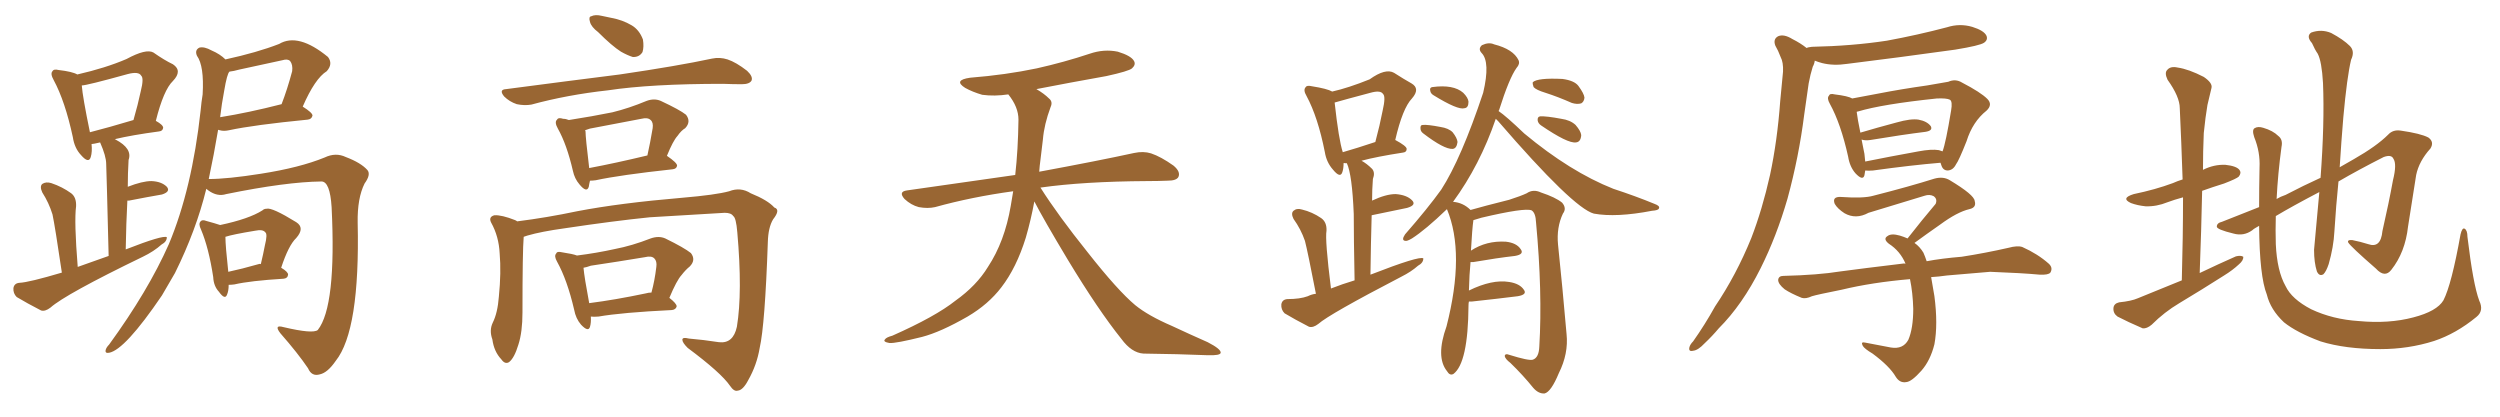 <svg xmlns="http://www.w3.org/2000/svg" xmlns:xlink="http://www.w3.org/1999/xlink" width="900" height="150"><path fill="#996633" padding="10" d="M22.27 98.14L22.27 98.14Q19.78 81.30 18.90 77.20L18.90 77.20Q17.58 72.95 15.23 69.29L15.23 69.29Q14.21 67.09 15.23 66.21L15.23 66.21Q16.55 65.33 18.46 65.92L18.46 65.92Q22.41 67.24 25.63 69.58L25.63 69.58Q27.54 71.04 27.39 74.27L27.39 74.27Q26.66 79.69 27.98 96.09L27.98 96.09Q33.69 94.04 39.11 92.14L39.11 92.14Q38.38 62.55 38.23 59.03L38.23 59.03Q38.23 56.25 36.04 51.27L36.04 51.27Q33.54 51.86 32.96 51.86L32.96 51.86Q33.25 54.64 32.67 56.54L32.67 56.54Q31.93 59.03 29.15 55.81L29.15 55.81Q26.81 53.32 26.22 49.37L26.22 49.37Q23.44 36.47 19.34 28.86L19.34 28.86Q18.02 26.51 18.90 25.63L18.90 25.63Q19.34 24.76 21.09 25.20L21.09 25.20Q26.07 25.78 27.83 26.81L27.83 26.81Q38.09 24.46 45.56 21.24L45.56 21.24Q52.59 17.43 55.22 18.90L55.22 18.90Q59.18 21.68 62.26 23.14L62.26 23.14Q65.77 25.49 62.26 29.15L62.26 29.15Q58.89 32.37 56.10 43.51L56.10 43.51Q58.74 44.97 58.74 46.00L58.74 46.00Q58.59 47.17 57.28 47.31L57.28 47.31Q47.46 48.63 41.31 50.10L41.31 50.10Q41.46 50.10 41.60 50.24L41.60 50.24Q47.75 53.47 46.29 57.57L46.29 57.57Q46.00 62.40 46.00 67.24L46.00 67.24Q51.27 65.19 54.49 65.19L54.49 65.19Q58.15 65.33 60.06 67.24L60.06 67.24Q61.52 68.99 58.30 70.02L58.30 70.02Q53.17 70.90 46.44 72.22L46.44 72.22Q46.00 72.22 45.85 72.22L45.85 72.22Q45.41 80.42 45.26 89.79L45.26 89.79Q58.74 84.52 60.06 85.40L60.06 85.40Q60.06 87.01 58.15 88.04L58.15 88.04Q55.37 90.53 51.42 92.43L51.42 92.43Q23.58 105.91 18.16 110.74L18.16 110.74Q16.26 112.21 14.79 111.77L14.79 111.77Q9.67 109.13 6.01 106.93L6.01 106.93Q4.69 105.62 4.83 103.71L4.83 103.71Q5.13 101.95 7.03 101.81L7.03 101.81Q10.40 101.66 22.27 98.14ZM32.37 47.61L32.37 47.61Q39.26 45.85 48.05 43.21L48.05 43.21Q49.66 37.65 50.68 32.81L50.68 32.81Q51.86 28.13 50.83 27.25L50.83 27.25Q49.95 25.63 46.00 26.66L46.00 26.66Q31.20 30.76 29.44 30.76L29.44 30.76Q29.74 34.86 32.37 47.61ZM74.27 67.97L74.27 67.97Q70.61 82.91 62.99 98.29L62.99 98.29Q60.64 102.39 58.30 106.35L58.30 106.35Q44.97 125.98 39.26 127.00L39.26 127.00Q37.65 127.29 38.09 125.83L38.09 125.83Q38.38 124.95 39.26 124.07L39.26 124.07Q53.32 104.74 60.79 87.89L60.79 87.89Q69.14 67.97 72.22 39.84L72.22 39.84Q72.51 36.62 72.95 33.98L72.95 33.98Q73.54 23.73 70.90 20.07L70.90 20.07Q70.02 18.02 71.78 17.14L71.78 17.14Q73.54 16.70 76.17 18.16L76.17 18.16Q79.25 19.48 81.15 21.39L81.15 21.39Q92.58 18.90 100.49 15.82L100.49 15.82Q107.37 11.72 118.07 20.51L118.07 20.51Q119.97 23.00 117.63 25.63L117.63 25.63Q113.38 28.27 108.98 38.38L108.98 38.38Q112.50 40.58 112.50 41.60L112.50 41.60Q112.21 42.92 110.74 43.07L110.74 43.07Q91.41 44.97 82.47 46.88L82.47 46.88Q80.57 47.31 79.10 46.88L79.10 46.88Q78.66 46.73 78.52 46.73L78.52 46.73Q77.05 55.52 75.15 64.45L75.15 64.45Q81.88 64.45 93.90 62.55L93.90 62.55Q107.96 60.35 116.89 56.69L116.89 56.69Q120.85 54.79 124.51 56.54L124.51 56.54Q129.93 58.59 132.28 61.23L132.28 61.23Q133.59 62.84 131.25 66.06L131.25 66.06Q128.61 71.34 128.76 80.13L128.76 80.13Q129.64 118.95 120.85 129.93L120.85 129.93Q117.92 134.18 115.14 134.77L115.14 134.77Q112.21 135.64 110.89 132.57L110.89 132.57Q107.23 127.15 100.93 119.97L100.93 119.97Q98.44 116.75 102.10 117.77L102.10 117.77Q112.65 120.26 114.40 118.80L114.40 118.80Q121.14 110.30 119.38 74.56L119.38 74.56Q118.80 65.33 115.72 65.33L115.72 65.33Q102.98 65.48 81.45 69.87L81.45 69.87Q78.22 70.90 75 68.55L75 68.55Q74.41 68.12 74.27 67.97ZM80.71 32.67L80.71 32.67Q79.83 37.21 79.25 42.19L79.25 42.19Q89.36 40.58 101.37 37.50L101.37 37.50Q103.42 32.23 105.18 25.63L105.18 25.63Q105.47 23.29 104.44 21.97L104.44 21.97Q103.56 21.09 101.66 21.68L101.66 21.68Q94.19 23.29 86.13 25.05L86.13 25.05Q84.08 25.63 82.62 25.78L82.62 25.78Q81.74 26.51 80.71 32.67ZM82.32 102.54L82.32 102.54Q82.32 104.74 81.74 106.05L81.74 106.05Q81.01 108.11 78.81 105.03L78.81 105.03Q76.90 102.98 76.76 99.76L76.76 99.76Q75.15 89.21 72.36 82.62L72.36 82.62Q71.34 80.57 72.22 79.69L72.22 79.69Q72.80 78.96 74.27 79.54L74.27 79.54Q77.49 80.42 79.25 81.01L79.25 81.01Q89.65 78.81 94.48 75.73L94.48 75.73Q95.07 75.15 95.95 75.15L95.95 75.15Q97.85 74.56 106.64 79.98L106.64 79.98Q109.86 82.03 106.64 85.69L106.64 85.69Q103.86 88.33 101.22 96.39L101.22 96.39Q103.71 97.85 103.71 98.88L103.71 98.88Q103.56 100.20 102.10 100.34L102.10 100.34Q90.09 101.07 84.38 102.39L84.38 102.39Q83.20 102.54 82.32 102.54ZM93.16 95.07L93.16 95.07L93.16 95.07Q93.46 94.92 93.90 95.07L93.90 95.07Q94.78 91.41 95.36 88.33L95.36 88.33Q96.39 84.23 95.51 83.64L95.51 83.64Q94.63 82.47 91.85 83.06L91.85 83.06Q83.79 84.38 81.15 85.25L81.15 85.25Q81.15 88.48 82.18 97.85L82.18 97.85Q87.01 96.83 93.16 95.07ZM215.33 11.57L215.33 11.57Q212.84 9.67 212.40 7.91L212.40 7.91Q211.82 6.01 212.84 5.86L212.84 5.86Q214.31 5.13 216.65 5.71L216.65 5.71Q218.26 6.01 220.17 6.45L220.17 6.45Q224.12 7.18 227.34 9.08L227.34 9.08Q230.13 10.69 231.45 14.21L231.45 14.21Q231.88 16.85 231.30 18.75L231.30 18.75Q230.13 20.65 227.78 20.51L227.78 20.51Q225.88 19.92 223.54 18.60L223.54 18.60Q220.31 16.55 215.33 11.57ZM182.23 32.08L182.23 32.08Q204.49 29.15 223.10 26.81L223.10 26.81Q244.04 23.73 256.35 21.09L256.35 21.09Q259.13 20.51 261.91 21.39L261.91 21.39Q264.99 22.41 268.95 25.49L268.95 25.49Q271.14 27.54 270.56 29.00L270.56 29.00Q269.82 30.32 267.04 30.32L267.04 30.32Q263.96 30.32 260.30 30.18L260.30 30.18Q234.38 30.18 218.85 32.52L218.85 32.52Q204.20 34.13 191.31 37.65L191.31 37.65Q188.82 38.09 186.04 37.50L186.04 37.50Q183.40 36.62 181.49 34.72L181.49 34.72Q179.44 32.23 182.23 32.08ZM212.40 65.04L212.40 65.04Q212.11 66.21 211.96 67.24L211.96 67.24Q211.23 69.58 208.59 66.36L208.59 66.36Q206.84 64.31 206.25 61.52L206.25 61.52Q204.05 52.00 200.83 46.29L200.83 46.29Q199.51 43.95 200.54 43.07L200.54 43.07Q200.98 42.19 202.73 42.77L202.73 42.77Q203.76 42.77 204.79 43.21L204.79 43.21Q213.28 41.89 220.46 40.43L220.46 40.43Q226.46 38.96 232.76 36.33L232.76 36.33Q235.55 35.30 237.89 36.33L237.89 36.33Q244.78 39.55 246.97 41.31L246.97 41.31Q248.88 43.80 246.68 46.14L246.68 46.14Q245.21 47.02 243.90 48.93L243.90 48.93Q242.29 50.68 240.09 56.10L240.09 56.10Q243.75 58.59 243.75 59.62L243.75 59.62Q243.60 60.79 242.14 60.94L242.14 60.94Q223.24 62.99 214.45 64.89L214.45 64.89Q213.28 65.04 212.40 65.04ZM212.11 60.50L212.11 60.50Q221.48 58.74 233.06 55.96L233.06 55.96Q234.08 51.42 234.96 46.14L234.96 46.14Q235.25 44.09 234.23 43.21L234.23 43.21Q233.20 42.19 230.86 42.77L230.86 42.77Q221.78 44.53 212.40 46.29L212.40 46.29Q211.23 46.73 210.64 46.88L210.64 46.88Q210.79 47.17 210.79 47.31L210.79 47.31Q210.79 49.51 212.11 60.50ZM188.53 85.25L188.53 85.25Q188.09 90.38 188.09 112.50L188.09 112.50Q188.09 119.53 186.62 124.07L186.62 124.07Q185.16 128.91 183.25 130.37L183.25 130.37Q181.79 131.25 180.47 129.35L180.47 129.35Q177.83 126.56 177.25 122.17L177.25 122.17Q176.07 118.95 177.39 116.16L177.39 116.16Q179.15 112.65 179.59 106.79L179.59 106.79Q180.47 98.00 179.88 91.26L179.88 91.26Q179.59 85.11 176.81 80.13L176.81 80.13Q175.78 78.08 177.98 77.49L177.98 77.49Q180.62 77.34 185.45 79.25L185.45 79.25Q186.04 79.54 186.18 79.69L186.18 79.69Q196.73 78.37 207.86 76.03L207.86 76.03Q223.10 73.10 245.65 71.19L245.65 71.19Q257.67 70.17 262.50 68.85L262.50 68.85Q266.60 67.24 270.26 69.58L270.26 69.58Q276.42 72.07 278.76 74.71L278.76 74.71Q281.10 75.44 278.32 78.96L278.32 78.96Q276.56 81.88 276.42 87.16L276.42 87.16Q275.39 116.89 273.49 125.24L273.49 125.24Q272.46 131.40 269.38 136.82L269.38 136.82Q267.48 140.48 265.58 140.63L265.58 140.63Q264.26 141.06 262.79 138.87L262.79 138.87Q259.57 134.18 247.56 125.24L247.56 125.24Q245.65 123.34 245.65 122.31L245.65 122.31Q245.65 121.29 248.00 121.88L248.00 121.88Q253.13 122.31 258.84 123.19L258.84 123.19Q263.96 123.78 265.28 117.63L265.28 117.63Q267.33 105.18 265.43 83.64L265.43 83.64Q264.99 78.37 263.96 77.78L263.96 77.78Q263.23 76.61 260.89 76.61L260.89 76.61Q243.31 77.64 233.94 78.22L233.94 78.22Q220.90 79.54 203.32 82.18L203.32 82.18Q194.82 83.35 189.84 84.81L189.84 84.81Q189.11 85.11 188.53 85.25ZM212.70 113.96L212.70 113.96Q212.84 116.16 212.40 117.63L212.40 117.63Q211.82 119.68 209.18 116.89L209.18 116.89Q207.28 114.70 206.69 111.47L206.69 111.47Q204.20 100.78 200.54 94.19L200.54 94.19Q199.37 92.14 200.24 91.26L200.24 91.26Q200.54 90.38 202.29 90.82L202.29 90.82Q206.25 91.41 207.71 91.99L207.71 91.99Q214.75 91.11 221.34 89.65L221.34 89.65Q227.49 88.48 234.23 85.84L234.23 85.84Q237.16 84.81 239.50 85.84L239.50 85.84Q246.39 89.21 248.73 91.11L248.73 91.11Q250.63 93.60 248.29 95.95L248.29 95.95Q246.83 97.12 245.36 99.02L245.36 99.02Q243.60 100.93 240.97 107.23L240.97 107.23Q243.60 109.28 243.60 110.30L243.60 110.30Q243.31 111.47 241.85 111.62L241.85 111.62Q223.83 112.50 215.48 113.96L215.48 113.96Q213.72 114.11 212.70 113.96ZM232.47 105.62L232.47 105.62L232.47 105.62Q233.50 105.32 234.52 105.32L234.52 105.32Q235.69 101.07 236.28 96.09L236.28 96.09Q236.57 94.04 235.55 93.02L235.55 93.02Q234.52 91.99 232.18 92.58L232.18 92.58Q222.51 94.19 212.70 95.65L212.70 95.65Q211.08 96.24 210.06 96.39L210.06 96.39Q210.35 99.76 212.11 109.13L212.11 109.13Q221.34 107.96 232.47 105.62ZM372.36 72.51L372.36 72.51L372.36 72.51Q371.19 78.96 369.29 85.55L369.29 85.55Q365.92 96.39 360.50 103.42L360.50 103.42Q355.81 109.57 348.34 113.96L348.34 113.96Q338.67 119.53 331.93 121.29L331.93 121.29Q322.56 123.63 320.21 123.49L320.21 123.49Q317.72 123.05 318.60 122.17L318.60 122.17Q319.04 121.44 321.24 120.85L321.24 120.85Q336.77 113.96 343.95 108.25L343.95 108.25Q351.56 102.83 355.66 96.09L355.66 96.09Q361.67 87.01 363.87 74.12L363.87 74.12Q364.31 71.48 364.75 68.85L364.75 68.85Q349.80 70.90 336.62 74.56L336.62 74.56Q333.98 75.15 330.76 74.56L330.76 74.56Q327.98 73.83 325.63 71.63L325.63 71.63Q323.29 68.99 326.51 68.55L326.51 68.55Q347.31 65.63 365.48 62.99L365.48 62.99Q366.50 54.05 366.65 43.07L366.65 43.07Q366.65 38.53 362.99 33.98L362.99 33.98Q358.01 34.72 353.61 34.13L353.61 34.13Q350.10 33.11 347.46 31.64L347.46 31.64Q343.07 28.86 349.22 27.98L349.22 27.98Q362.11 26.95 373.24 24.61L373.24 24.61Q383.06 22.41 392.29 19.34L392.29 19.34Q397.41 17.58 402.39 18.60L402.39 18.60Q407.23 20.07 408.25 21.97L408.25 21.97Q408.98 23.29 407.52 24.61L407.52 24.61Q406.35 25.63 398.29 27.39L398.29 27.39Q385.11 29.74 373.10 32.08L373.10 32.08Q375.88 33.69 377.64 35.45L377.64 35.45Q379.10 36.62 378.22 38.53L378.22 38.53Q375.88 44.82 375.44 50.24L375.44 50.24Q375 53.61 374.56 57.57L374.56 57.57Q374.27 59.62 374.12 61.82L374.12 61.82Q395.51 57.86 408.25 55.08L408.25 55.08Q411.62 54.35 414.40 55.22L414.40 55.22Q417.92 56.40 422.46 59.62L422.46 59.62Q425.10 61.82 424.22 63.72L424.22 63.72Q423.49 65.04 420.41 65.04L420.41 65.04Q416.89 65.19 412.94 65.19L412.94 65.19Q390.09 65.33 374.56 67.53L374.56 67.53Q380.86 77.49 391.55 90.82L391.55 90.82Q402.39 104.59 408.69 109.86L408.69 109.86Q413.38 113.67 421.88 117.33L421.88 117.33Q428.47 120.41 434.77 123.19L434.77 123.19Q439.60 125.68 439.45 127.00L439.45 127.00Q439.31 128.03 434.77 127.88L434.77 127.88Q424.07 127.44 411.62 127.29L411.62 127.29Q407.37 127.00 403.71 122.02L403.71 122.02Q395.36 111.62 384.38 93.46L384.38 93.46Q375.59 78.81 372.36 72.51ZM473.73 105.76L473.73 105.76Q470.80 90.67 469.78 86.72L469.78 86.72Q468.31 82.47 465.67 78.81L465.67 78.81Q464.65 76.76 465.67 75.88L465.67 75.88Q466.85 74.85 468.75 75.44L468.75 75.44Q472.41 76.32 475.63 78.52L475.63 78.52Q477.69 79.98 477.54 83.06L477.54 83.06Q476.95 86.28 479.15 103.86L479.15 103.86Q483.25 102.25 487.65 100.93L487.65 100.93Q487.35 85.55 487.35 77.05L487.35 77.05Q486.77 62.84 484.86 58.74L484.86 58.74Q484.28 58.74 484.13 58.74L484.13 58.74Q483.84 58.59 483.69 58.74L483.69 58.74Q483.69 60.64 483.25 61.96L483.25 61.96Q482.52 64.31 479.88 61.08L479.88 61.08Q477.54 58.45 476.95 54.79L476.95 54.79Q474.46 42.19 470.36 34.57L470.36 34.57Q469.04 32.37 470.07 31.35L470.07 31.35Q470.51 30.62 472.27 31.05L472.27 31.05Q477.83 31.93 479.59 32.96L479.59 32.96Q485.45 31.64 493.07 28.56L493.07 28.56Q498.78 24.46 501.86 26.22L501.86 26.22Q505.52 28.56 508.15 30.03L508.15 30.03Q511.38 31.93 508.30 35.45L508.30 35.45Q504.93 38.96 502.29 50.39L502.29 50.39Q506.40 52.59 506.40 53.61L506.40 53.61Q506.40 54.79 505.08 54.93L505.08 54.93Q495.56 56.40 490.14 57.86L490.14 57.86Q492.04 58.89 493.95 60.79L493.95 60.79Q495.12 62.11 494.24 64.45L494.24 64.45Q493.95 68.26 493.95 72.22L493.95 72.22Q498.93 69.87 502.44 69.87L502.44 69.87Q506.40 70.17 508.30 72.07L508.30 72.07Q510.06 73.83 506.54 74.85L506.54 74.85Q493.80 77.49 493.80 77.49L493.80 77.49Q493.51 87.30 493.36 98.88L493.36 98.88Q511.08 91.99 512.40 93.02L512.40 93.02Q512.40 94.63 510.50 95.65L510.50 95.65Q508.01 97.85 504.49 99.61L504.49 99.61Q478.56 113.09 474.61 116.60L474.61 116.60Q472.71 118.07 471.24 117.63L471.24 117.63Q466.11 114.99 462.45 112.79L462.45 112.79Q461.13 111.47 461.28 109.57L461.28 109.57Q461.57 107.81 463.48 107.67L463.48 107.67Q468.02 107.67 470.80 106.64L470.80 106.64Q472.27 105.91 473.73 105.76ZM483.40 54.79L483.40 54.79Q488.53 53.32 495.12 51.12L495.12 51.12Q496.73 45.12 497.75 39.84L497.75 39.84Q498.93 34.72 497.90 33.84L497.90 33.84Q497.02 32.37 493.36 33.40L493.36 33.40Q483.98 35.89 480.47 36.91L480.47 36.91Q481.93 50.24 483.40 54.79ZM516.06 34.28L516.06 34.28Q515.04 33.69 514.89 32.67L514.89 32.67Q514.60 31.49 515.63 31.35L515.63 31.35Q523.24 30.32 526.76 33.40L526.76 33.40Q528.52 35.16 528.66 36.62L528.66 36.62Q528.66 38.82 527.20 38.96L527.20 38.96Q524.85 39.70 516.06 34.28ZM512.40 48.05L512.40 48.05Q511.38 47.31 511.38 46.29L511.38 46.29Q511.23 44.97 512.26 44.97L512.26 44.97Q514.01 44.82 518.55 45.70L518.55 45.70Q521.48 46.14 522.95 47.61L522.95 47.61Q524.56 49.66 524.71 51.12L524.71 51.12Q524.41 53.47 522.95 53.61L522.95 53.61Q519.87 53.76 512.40 48.05ZM556.35 33.40L556.35 33.40Q552.98 32.37 552.10 31.35L552.10 31.35Q551.66 30.18 551.81 29.59L551.81 29.59Q553.56 27.98 562.50 28.42L562.50 28.42Q566.75 29.00 568.21 30.91L568.21 30.91Q570.26 33.69 570.41 35.16L570.41 35.16Q570.26 36.62 569.24 37.21L569.24 37.21Q567.77 37.65 565.87 37.06L565.87 37.06Q560.89 34.86 556.35 33.40ZM554.74 45.12L554.74 45.12Q553.71 44.38 553.56 43.36L553.56 43.36Q553.42 42.04 554.44 41.89L554.44 41.89Q556.64 41.75 562.06 42.77L562.06 42.77Q565.28 43.21 567.19 44.97L567.19 44.97Q569.09 47.17 569.24 48.63L569.24 48.63Q569.09 51.12 567.33 51.27L567.33 51.27Q564.40 51.71 554.74 45.12ZM528.81 108.54L528.81 108.54L528.81 108.54Q528.66 109.13 528.66 110.01L528.66 110.01Q528.52 130.66 523.24 134.62L523.24 134.62Q521.92 135.35 520.90 133.59L520.90 133.59Q516.80 128.47 520.75 117.48L520.75 117.48Q527.49 91.11 520.90 75.29L520.90 75.29Q513.13 82.76 508.30 85.84L508.30 85.84Q506.54 86.87 505.96 86.72L505.96 86.72Q504.35 86.57 505.81 84.38L505.81 84.38Q514.01 75 518.85 68.26L518.85 68.26Q526.03 57.13 533.94 33.40L533.94 33.40Q536.57 22.27 533.35 19.04L533.35 19.04Q532.03 17.58 533.50 16.26L533.50 16.26Q535.99 15.09 537.89 15.97L537.89 15.97Q544.78 17.72 546.68 21.68L546.68 21.68Q547.27 23.00 545.95 24.46L545.95 24.46Q543.31 28.13 539.65 39.70L539.65 39.70Q539.50 39.84 539.50 39.99L539.50 39.99Q542.14 41.75 548.73 48.05L548.73 48.05Q565.28 61.82 580.81 67.97L580.81 67.97Q588.87 70.61 595.61 73.39L595.61 73.39Q597.66 74.12 597.22 75L597.22 75Q597.07 75.73 594.73 75.88L594.73 75.88Q581.84 78.37 573.78 76.90L573.78 76.90Q566.31 74.85 539.36 43.65L539.36 43.65Q538.62 42.92 538.48 42.77L538.48 42.77Q532.76 59.47 523.10 72.66L523.10 72.66Q526.76 72.95 529.39 75.59L529.39 75.59Q533.94 74.27 543.31 71.92L543.31 71.92Q547.41 70.61 549.61 69.58L549.61 69.58Q551.95 67.97 554.74 69.29L554.74 69.29Q560.01 71.04 562.35 72.95L562.35 72.95Q564.11 75 562.65 76.90L562.65 76.90Q560.30 81.88 560.89 88.04L560.89 88.04Q562.50 103.42 563.96 120.26L563.96 120.26Q564.70 127.29 561.18 134.33L561.18 134.33Q558.40 141.06 556.05 141.65L556.05 141.65Q553.86 141.80 551.95 139.60L551.95 139.60Q548.29 135.06 543.75 130.66L543.75 130.66Q541.85 129.20 541.70 128.17L541.70 128.17Q541.85 127.15 543.31 127.73L543.31 127.73Q550.34 129.93 551.81 129.49L551.81 129.49Q554.00 128.76 554.15 124.80L554.15 124.80Q555.32 105.18 552.98 80.13L552.98 80.13Q552.83 76.61 551.37 75.73L551.37 75.73Q548.88 74.71 533.35 78.37L533.35 78.37Q531.74 78.81 530.42 79.25L530.42 79.25Q529.98 82.32 529.54 90.23L529.54 90.23Q535.11 86.57 542.14 87.01L542.14 87.01Q545.95 87.45 547.41 89.65L547.41 89.65Q548.88 91.55 545.36 92.14L545.36 92.14Q538.92 92.87 530.42 94.34L530.42 94.34Q529.83 94.34 529.39 94.34L529.39 94.34Q528.96 98.73 528.81 104.59L528.81 104.59Q537.16 100.49 543.31 101.51L543.31 101.51Q547.12 102.10 548.58 104.30L548.58 104.30Q549.90 106.05 546.39 106.64L546.39 106.64Q539.36 107.52 529.98 108.54L529.98 108.54Q529.25 108.54 528.81 108.54ZM650.39 17.29L650.39 17.29Q650.83 16.99 652.29 16.85L652.29 16.85Q666.80 16.55 679.25 14.65L679.25 14.65Q690.38 12.60 700.93 9.81L700.93 9.81Q705.47 8.35 710.01 9.67L710.01 9.67Q714.26 10.99 715.14 12.89L715.14 12.89Q715.72 14.36 714.26 15.38L714.26 15.38Q712.79 16.41 703.86 17.87L703.86 17.87Q683.94 20.65 664.89 23.00L664.89 23.00Q660.06 23.73 655.96 22.71L655.96 22.71Q654.35 22.27 653.32 21.83L653.32 21.83Q653.17 23.00 652.59 24.02L652.59 24.02Q651.71 26.81 651.12 30.03L651.12 30.03Q650.39 35.45 649.51 41.31L649.51 41.31Q647.61 56.40 643.51 71.48L643.51 71.48Q639.55 85.11 633.84 96.53L633.84 96.53Q627.25 109.72 618.75 118.21L618.75 118.21Q616.41 121.00 613.62 123.63L613.62 123.63Q611.28 126.12 609.52 126.27L609.52 126.27Q607.76 126.71 608.20 124.95L608.20 124.95Q608.50 123.93 609.52 122.90L609.52 122.90Q613.77 116.89 617.43 110.30L617.43 110.30Q625.05 99.02 630.47 85.69L630.47 85.69Q634.42 75.44 637.21 62.99L637.21 62.99Q639.84 50.68 640.87 36.47L640.87 36.47Q641.46 30.76 641.89 25.78L641.89 25.78Q642.04 22.41 641.02 20.51L641.02 20.51Q640.14 18.16 639.11 16.41L639.11 16.41Q638.23 14.06 640.14 13.04L640.14 13.04Q642.19 12.16 645.26 14.06L645.26 14.06Q648.19 15.53 650.39 17.29ZM671.48 61.38L671.48 61.38Q671.34 62.26 671.19 63.13L671.19 63.13Q670.61 65.19 667.97 62.40L667.97 62.40Q665.92 60.06 665.33 56.40L665.33 56.40Q662.70 44.53 658.74 37.35L658.74 37.35Q657.57 35.30 658.45 34.42L658.45 34.42Q658.74 33.54 660.50 33.98L660.50 33.98Q665.33 34.57 666.80 35.45L666.80 35.45Q670.75 34.72 676.17 33.69L676.17 33.69Q684.38 32.08 693.75 30.76L693.75 30.76Q697.85 30.03 701.37 29.44L701.37 29.44Q704.00 28.27 706.35 29.74L706.35 29.74Q713.09 33.25 715.43 35.60L715.43 35.60Q717.48 37.65 715.14 39.84L715.14 39.84Q710.16 43.80 707.96 50.83L707.96 50.83Q705.18 57.86 704.15 59.18L704.15 59.18Q703.13 61.23 701.22 61.38L701.22 61.38Q699.46 61.38 698.88 59.47L698.88 59.47Q698.73 59.03 698.58 58.59L698.58 58.59Q688.04 59.47 674.27 61.38L674.27 61.38Q672.51 61.52 671.48 61.38ZM698.00 54.05L698.00 54.05Q698.73 54.35 699.32 54.49L699.32 54.49Q700.49 51.42 702.39 39.84L702.39 39.84Q702.98 36.47 701.95 35.89L701.95 35.89Q700.78 35.30 697.27 35.45L697.27 35.45Q677.64 37.50 668.85 40.14L668.85 40.14Q668.55 40.14 668.41 40.28L668.41 40.28Q668.70 42.77 669.73 47.75L669.73 47.75Q675.59 46.00 682.76 44.09L682.76 44.09Q687.89 42.63 690.67 43.07L690.67 43.07Q693.75 43.65 695.07 45.41L695.07 45.41Q695.95 47.02 693.16 47.46L693.16 47.46Q684.81 48.49 673.39 50.39L673.39 50.39Q671.48 50.68 670.17 50.24L670.17 50.24Q670.61 52.59 671.19 55.37L671.19 55.37Q671.34 56.84 671.48 58.15L671.48 58.15Q680.13 56.40 690.67 54.49L690.67 54.49Q695.36 53.61 698.00 54.05ZM695.21 99.76L695.21 99.76L695.21 99.76Q695.80 102.98 696.39 106.64L696.39 106.64Q697.71 116.75 696.39 123.93L696.39 123.93Q694.92 129.79 691.70 133.45L691.70 133.45Q688.18 137.40 686.28 137.55L686.28 137.55Q683.94 137.99 682.47 135.64L682.47 135.64Q680.27 131.84 674.12 127.29L674.12 127.29Q671.19 125.54 670.61 124.51L670.61 124.51Q669.73 122.90 671.48 123.34L671.48 123.34Q675.88 124.22 680.71 125.10L680.71 125.10Q685.11 125.83 687.01 122.31L687.01 122.31Q688.77 118.21 688.77 111.18L688.77 111.18Q688.62 105.47 687.60 100.49L687.60 100.49Q673.97 101.66 662.99 104.30L662.99 104.30Q654.20 106.05 652.29 106.64L652.29 106.64Q650.10 107.67 648.63 107.23L648.63 107.23Q644.68 105.62 642.48 104.15L642.48 104.15Q640.14 102.25 640.14 100.78L640.14 100.78Q640.28 99.32 642.04 99.32L642.04 99.32Q654.49 99.02 662.55 97.71L662.55 97.71Q670.17 96.68 684.81 94.92L684.81 94.92Q685.40 94.78 685.99 94.92L685.99 94.92Q684.08 90.38 679.98 87.74L679.98 87.74Q677.78 85.99 679.54 84.96L679.54 84.96Q680.86 83.94 683.94 84.81L683.94 84.81Q685.40 85.25 686.72 85.84L686.72 85.84Q691.99 79.10 696.83 73.39L696.83 73.39Q697.56 71.63 696.09 70.61L696.09 70.61Q694.63 69.87 692.87 70.46L692.87 70.46Q675.88 75.59 672.66 76.61L672.66 76.61Q668.12 79.10 664.01 76.76L664.01 76.76Q661.52 75.15 660.50 73.39L660.50 73.39Q659.47 70.75 662.70 70.90L662.70 70.90Q670.90 71.48 674.41 70.46L674.41 70.46Q687.60 67.09 696.39 64.31L696.39 64.31Q699.61 63.43 701.95 64.89L701.95 64.89Q710.74 70.17 710.89 72.36L710.89 72.36Q711.62 74.71 708.98 75.29L708.98 75.29Q704.59 76.32 698.44 80.86L698.44 80.86Q693.60 84.23 689.21 87.45L689.21 87.45Q691.11 88.77 692.43 90.97L692.43 90.97Q693.02 92.29 693.60 94.04L693.60 94.04Q699.02 93.02 706.20 92.43L706.20 92.43Q714.70 91.11 723.05 89.21L723.05 89.21Q726.27 88.33 728.03 88.92L728.03 88.92Q733.59 91.41 737.55 94.92L737.55 94.92Q739.16 96.39 738.13 98.14L738.13 98.14Q737.40 99.02 734.33 98.88L734.33 98.88Q728.03 98.29 716.46 97.85L716.46 97.85Q707.67 98.58 700.93 99.17L700.93 99.17Q697.85 99.61 695.21 99.76ZM785.45 100.93L785.45 100.93Q785.89 85.25 785.89 71.04L785.89 71.04Q782.67 71.92 780.32 72.80L780.32 72.80Q776.37 74.41 772.41 74.27L772.41 74.27Q769.48 73.97 767.14 73.10L767.14 73.10Q763.33 71.34 768.16 69.87L768.16 69.87Q775.93 68.26 782.23 65.92L782.23 65.92Q783.84 65.19 785.74 64.60L785.74 64.60Q785.30 51.27 784.72 38.96L784.72 38.96Q784.72 34.86 780.32 28.71L780.32 28.71Q779.15 26.22 780.18 25.20L780.18 25.20Q781.35 23.73 783.98 24.32L783.98 24.32Q787.94 24.90 793.36 27.69L793.36 27.69Q796.58 29.88 796.14 31.64L796.14 31.64Q795.56 34.28 794.68 37.79L794.68 37.79Q793.95 42.04 793.36 47.90L793.36 47.90Q793.07 54.49 793.07 61.23L793.07 61.23Q793.07 61.08 793.21 61.08L793.21 61.08Q797.02 59.18 801.12 59.33L801.12 59.33Q805.22 59.77 806.25 61.23L806.25 61.23Q806.98 62.26 805.96 63.57L805.96 63.57Q805.22 64.31 800.68 66.06L800.68 66.06Q796.44 67.38 792.77 68.70L792.77 68.70Q792.48 82.91 791.89 98.29L791.89 98.29Q798.63 95.07 804.93 92.29L804.93 92.29Q806.69 91.85 807.57 92.43L807.57 92.43Q807.71 93.75 805.96 95.21L805.96 95.21Q803.76 97.27 800.68 99.17L800.68 99.17Q792.63 104.30 784.57 109.13L784.57 109.13Q779.15 112.35 774.61 116.89L774.61 116.89Q772.85 118.36 771.39 118.21L771.39 118.21Q765.97 115.87 762.30 113.96L762.30 113.96Q760.69 112.79 760.84 110.89L760.84 110.89Q760.99 109.28 762.89 108.84L762.89 108.84Q767.29 108.40 769.63 107.37L769.63 107.37Q777.83 104.00 785.45 100.93ZM892.53 108.25L892.53 108.25L892.53 108.25Q894.29 111.91 891.50 114.11L891.50 114.11Q884.18 120.12 876.27 122.75L876.27 122.75Q867.04 125.68 856.93 125.68L856.93 125.68Q844.34 125.68 835.40 122.90L835.40 122.90Q826.76 119.68 822.22 116.02L822.22 116.02Q817.38 111.47 816.06 106.05L816.06 106.05Q813.43 99.46 813.28 81.30L813.28 81.30Q811.38 82.32 810.79 82.91L810.79 82.91Q807.71 85.11 804.05 84.08L804.05 84.08Q798.05 82.62 798.05 81.59L798.05 81.59Q798.05 80.27 799.95 79.83L799.95 79.83Q805.22 77.78 813.28 74.56L813.28 74.56Q813.28 67.97 813.43 60.35L813.43 60.35Q813.72 54.79 811.52 49.37L811.52 49.37Q810.64 46.73 811.67 46.14L811.67 46.14Q812.84 45.41 814.75 46.00L814.75 46.00Q818.26 47.02 820.17 48.93L820.17 48.93Q821.92 50.24 821.34 52.88L821.34 52.88Q820.02 62.70 819.58 71.63L819.58 71.63Q821.04 70.75 822.80 70.17L822.80 70.17Q829.25 66.80 835.40 64.01L835.40 64.01Q836.87 44.38 836.28 29.88L836.28 29.88Q835.84 22.12 834.38 19.34L834.38 19.34Q833.35 17.87 832.32 15.53L832.32 15.53Q830.13 13.04 832.03 11.72L832.03 11.72Q835.69 10.40 839.21 11.87L839.21 11.87Q843.60 14.21 845.95 16.55L845.95 16.55Q847.85 18.46 846.39 21.53L846.39 21.53Q844.92 27.69 843.60 42.19L843.60 42.19Q842.87 50.83 842.29 60.21L842.29 60.21Q845.07 58.59 847.41 57.28L847.41 57.28Q855.62 52.59 859.72 48.49L859.72 48.49Q861.47 46.58 864.26 47.02L864.26 47.02Q871.44 48.05 874.22 49.51L874.22 49.51Q876.42 51.12 874.95 53.47L874.95 53.47Q870.85 58.01 869.82 62.99L869.82 62.99Q868.36 72.36 866.89 81.59L866.89 81.59Q865.87 90.82 860.89 97.12L860.89 97.12Q858.54 100.20 855.32 96.68L855.32 96.68Q846.24 88.77 845.36 87.30L845.36 87.30Q844.92 86.28 846.83 86.43L846.83 86.43Q849.76 87.01 852.54 87.89L852.54 87.89Q857.08 89.50 857.67 83.20L857.67 83.20Q860.01 72.95 861.47 64.89L861.47 64.89Q862.94 59.03 861.62 57.13L861.62 57.13Q860.89 55.52 858.11 56.54L858.11 56.54Q848.88 61.23 841.85 65.33L841.85 65.33Q840.97 73.97 840.38 83.35L840.38 83.35Q840.09 88.92 838.33 95.07L838.33 95.07Q837.45 97.71 836.43 98.73L836.43 98.73Q834.96 99.61 834.08 97.71L834.08 97.71Q833.06 94.48 833.06 89.94L833.06 89.94Q833.94 80.71 834.96 69.14L834.96 69.14Q825.15 74.27 819.29 77.78L819.29 77.78Q819.14 83.06 819.29 87.89L819.29 87.89Q819.73 97.56 822.80 102.98L822.80 102.98Q825 107.67 832.03 111.33L832.03 111.33Q839.79 114.99 849.17 115.58L849.17 115.58Q860.01 116.60 868.80 114.26L868.80 114.26Q877.29 112.06 879.64 108.11L879.64 108.11Q882.57 102.39 885.79 84.38L885.79 84.38Q886.38 81.88 887.26 82.32L887.26 82.32Q888.28 82.91 888.28 85.25L888.28 85.25Q890.33 102.39 892.53 108.25Z"/></svg>
